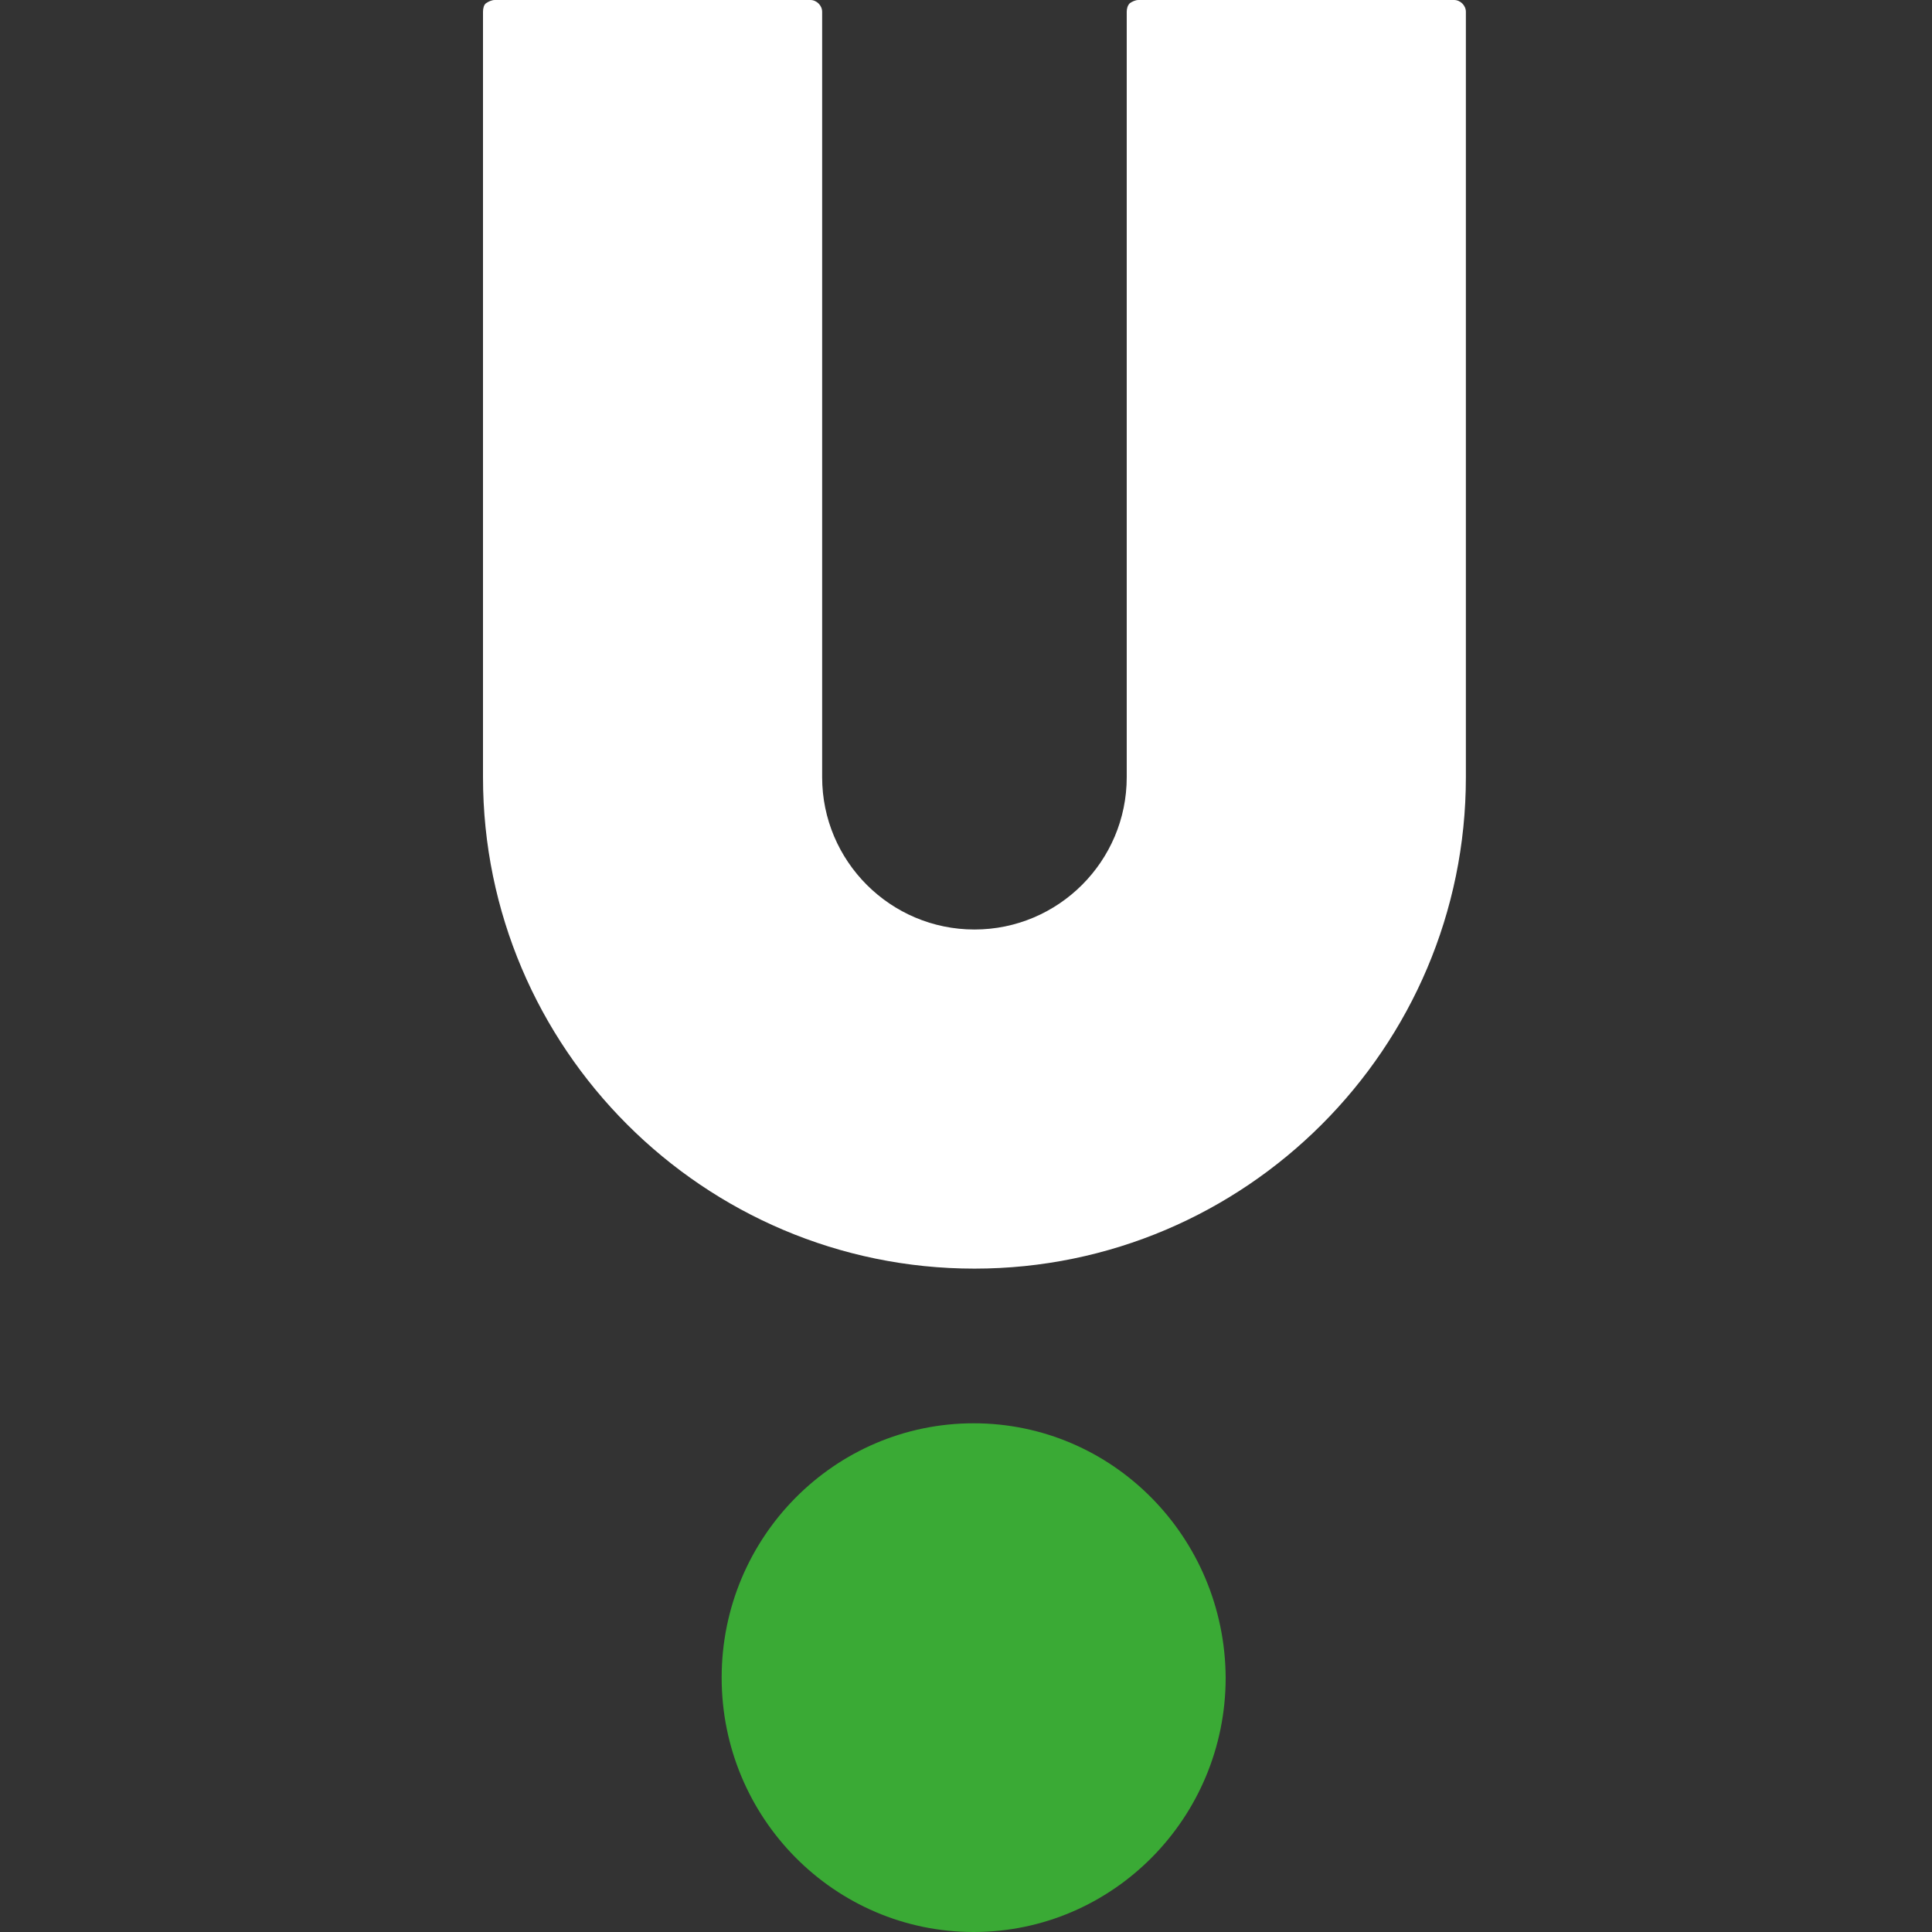 <svg width="72" height="72" viewBox="0 0 72 72" fill="none" xmlns="http://www.w3.org/2000/svg">
<rect x="0" y="0" width="72" height="72" fill="#333333" stroke="none"/>
<path d="M36.285 53.042C31.107 53.042 26.894 57.284 26.894 62.521C26.894 67.758 31.107 72 36.285 72C41.464 72 45.677 67.758 45.677 62.521C45.647 57.284 41.464 53.042 36.285 53.042Z" fill="#3AAA35"/>
<path d="M54.19 0H42.429C42.312 0 42.195 0.059 42.107 0.117C42.02 0.205 41.99 0.322 41.99 0.439V28.964C41.99 32.094 39.445 34.64 36.315 34.64C33.184 34.64 30.639 32.094 30.639 28.964V5.559V3.891V0.439C30.639 0.205 30.434 0 30.2 0H18.439C18.322 0 18.205 0.059 18.117 0.117C18.029 0.176 18 0.322 18 0.439V28.964C18 39.057 26.221 47.278 36.315 47.278C46.408 47.278 54.629 39.057 54.629 28.964V3.891V0.439C54.629 0.205 54.424 0 54.19 0Z" fill="white"/>
</svg>
